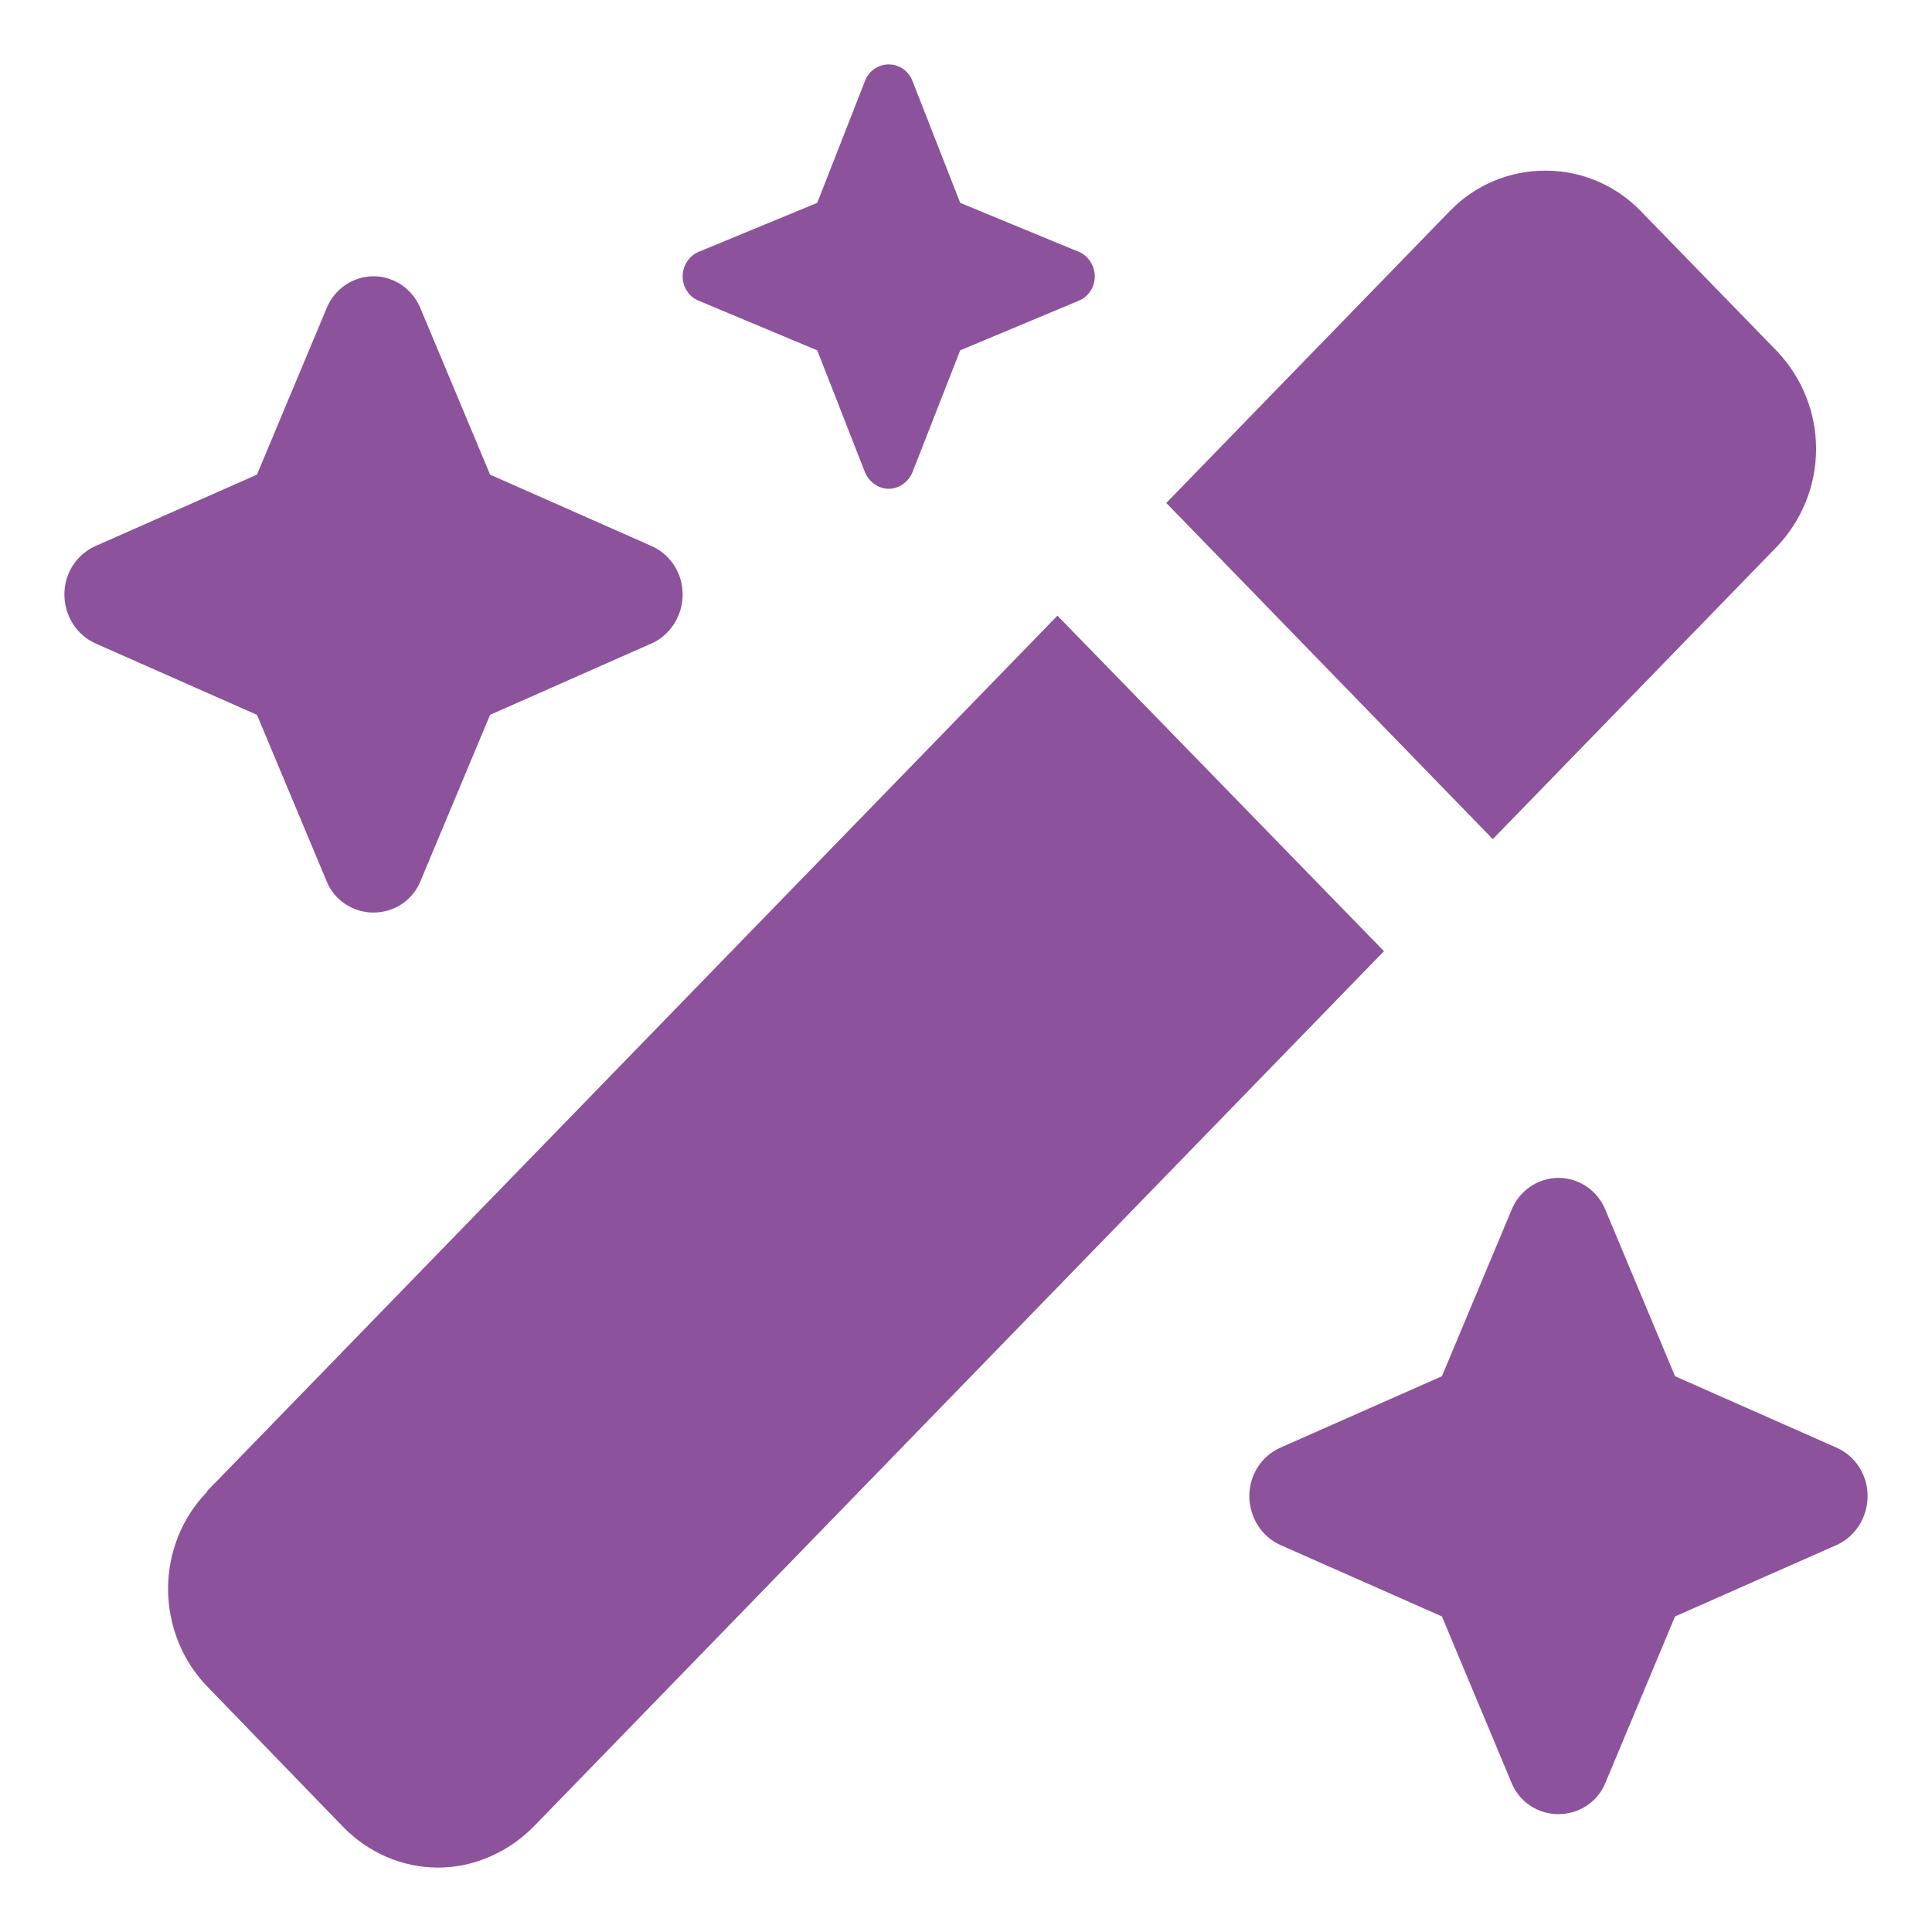 <?xml version="1.0" encoding="UTF-8"?>
<svg id="Layer_1" data-name="Layer 1" xmlns="http://www.w3.org/2000/svg" viewBox="0 0 30 30">
  <defs>
    <style>
      .cls-1 {
        fill: #8d529c;
      }
    </style>
  </defs>
  <path class="cls-1" d="M14.17,1.26l.74,1.89,1.84.76c.15.06.25.22.25.38,0,.17-.1.32-.25.38l-1.84.77-.74,1.89c-.06.15-.21.26-.37.26s-.31-.11-.37-.26l-.74-1.89-1.84-.77c-.15-.06-.25-.21-.25-.38,0-.16.1-.32.25-.38l1.84-.76.74-1.89c.06-.16.21-.26.37-.26s.31.1.37.26ZM6.53,4.79l1.08,2.58,2.51,1.11c.29.13.48.42.48.75s-.19.63-.48.76l-2.51,1.11-1.08,2.58c-.12.3-.41.49-.73.49s-.61-.19-.73-.49l-1.08-2.58-2.51-1.11c-.29-.13-.48-.43-.48-.76s.19-.62.48-.75l2.51-1.11,1.08-2.58c.12-.3.41-.5.73-.5s.61.2.73.5ZM24.2,18.29c.32,0,.61.2.73.5l1.08,2.58,2.51,1.11c.29.13.48.42.48.75s-.19.63-.48.76l-2.51,1.11-1.08,2.58c-.12.3-.41.49-.73.49s-.61-.19-.73-.49l-1.08-2.58-2.51-1.11c-.29-.13-.48-.43-.48-.76s.19-.62.48-.75l2.51-1.11,1.08-2.58c.12-.3.41-.5.73-.5ZM24,2.65c.55,0,1.08.22,1.47.62l2.12,2.18c.39.41.61.95.61,1.52s-.22,1.11-.61,1.52l-4.41,4.54-5.07-5.22,4.41-4.54c.39-.4.92-.62,1.47-.62ZM3.21,23.16l13.21-13.6,5.07,5.21-13.21,13.6c-.4.4-.93.63-1.48.63s-1.08-.23-1.47-.63l-2.11-2.18c-.39-.4-.61-.95-.61-1.52s.22-1.11.61-1.51Z"/>
</svg>